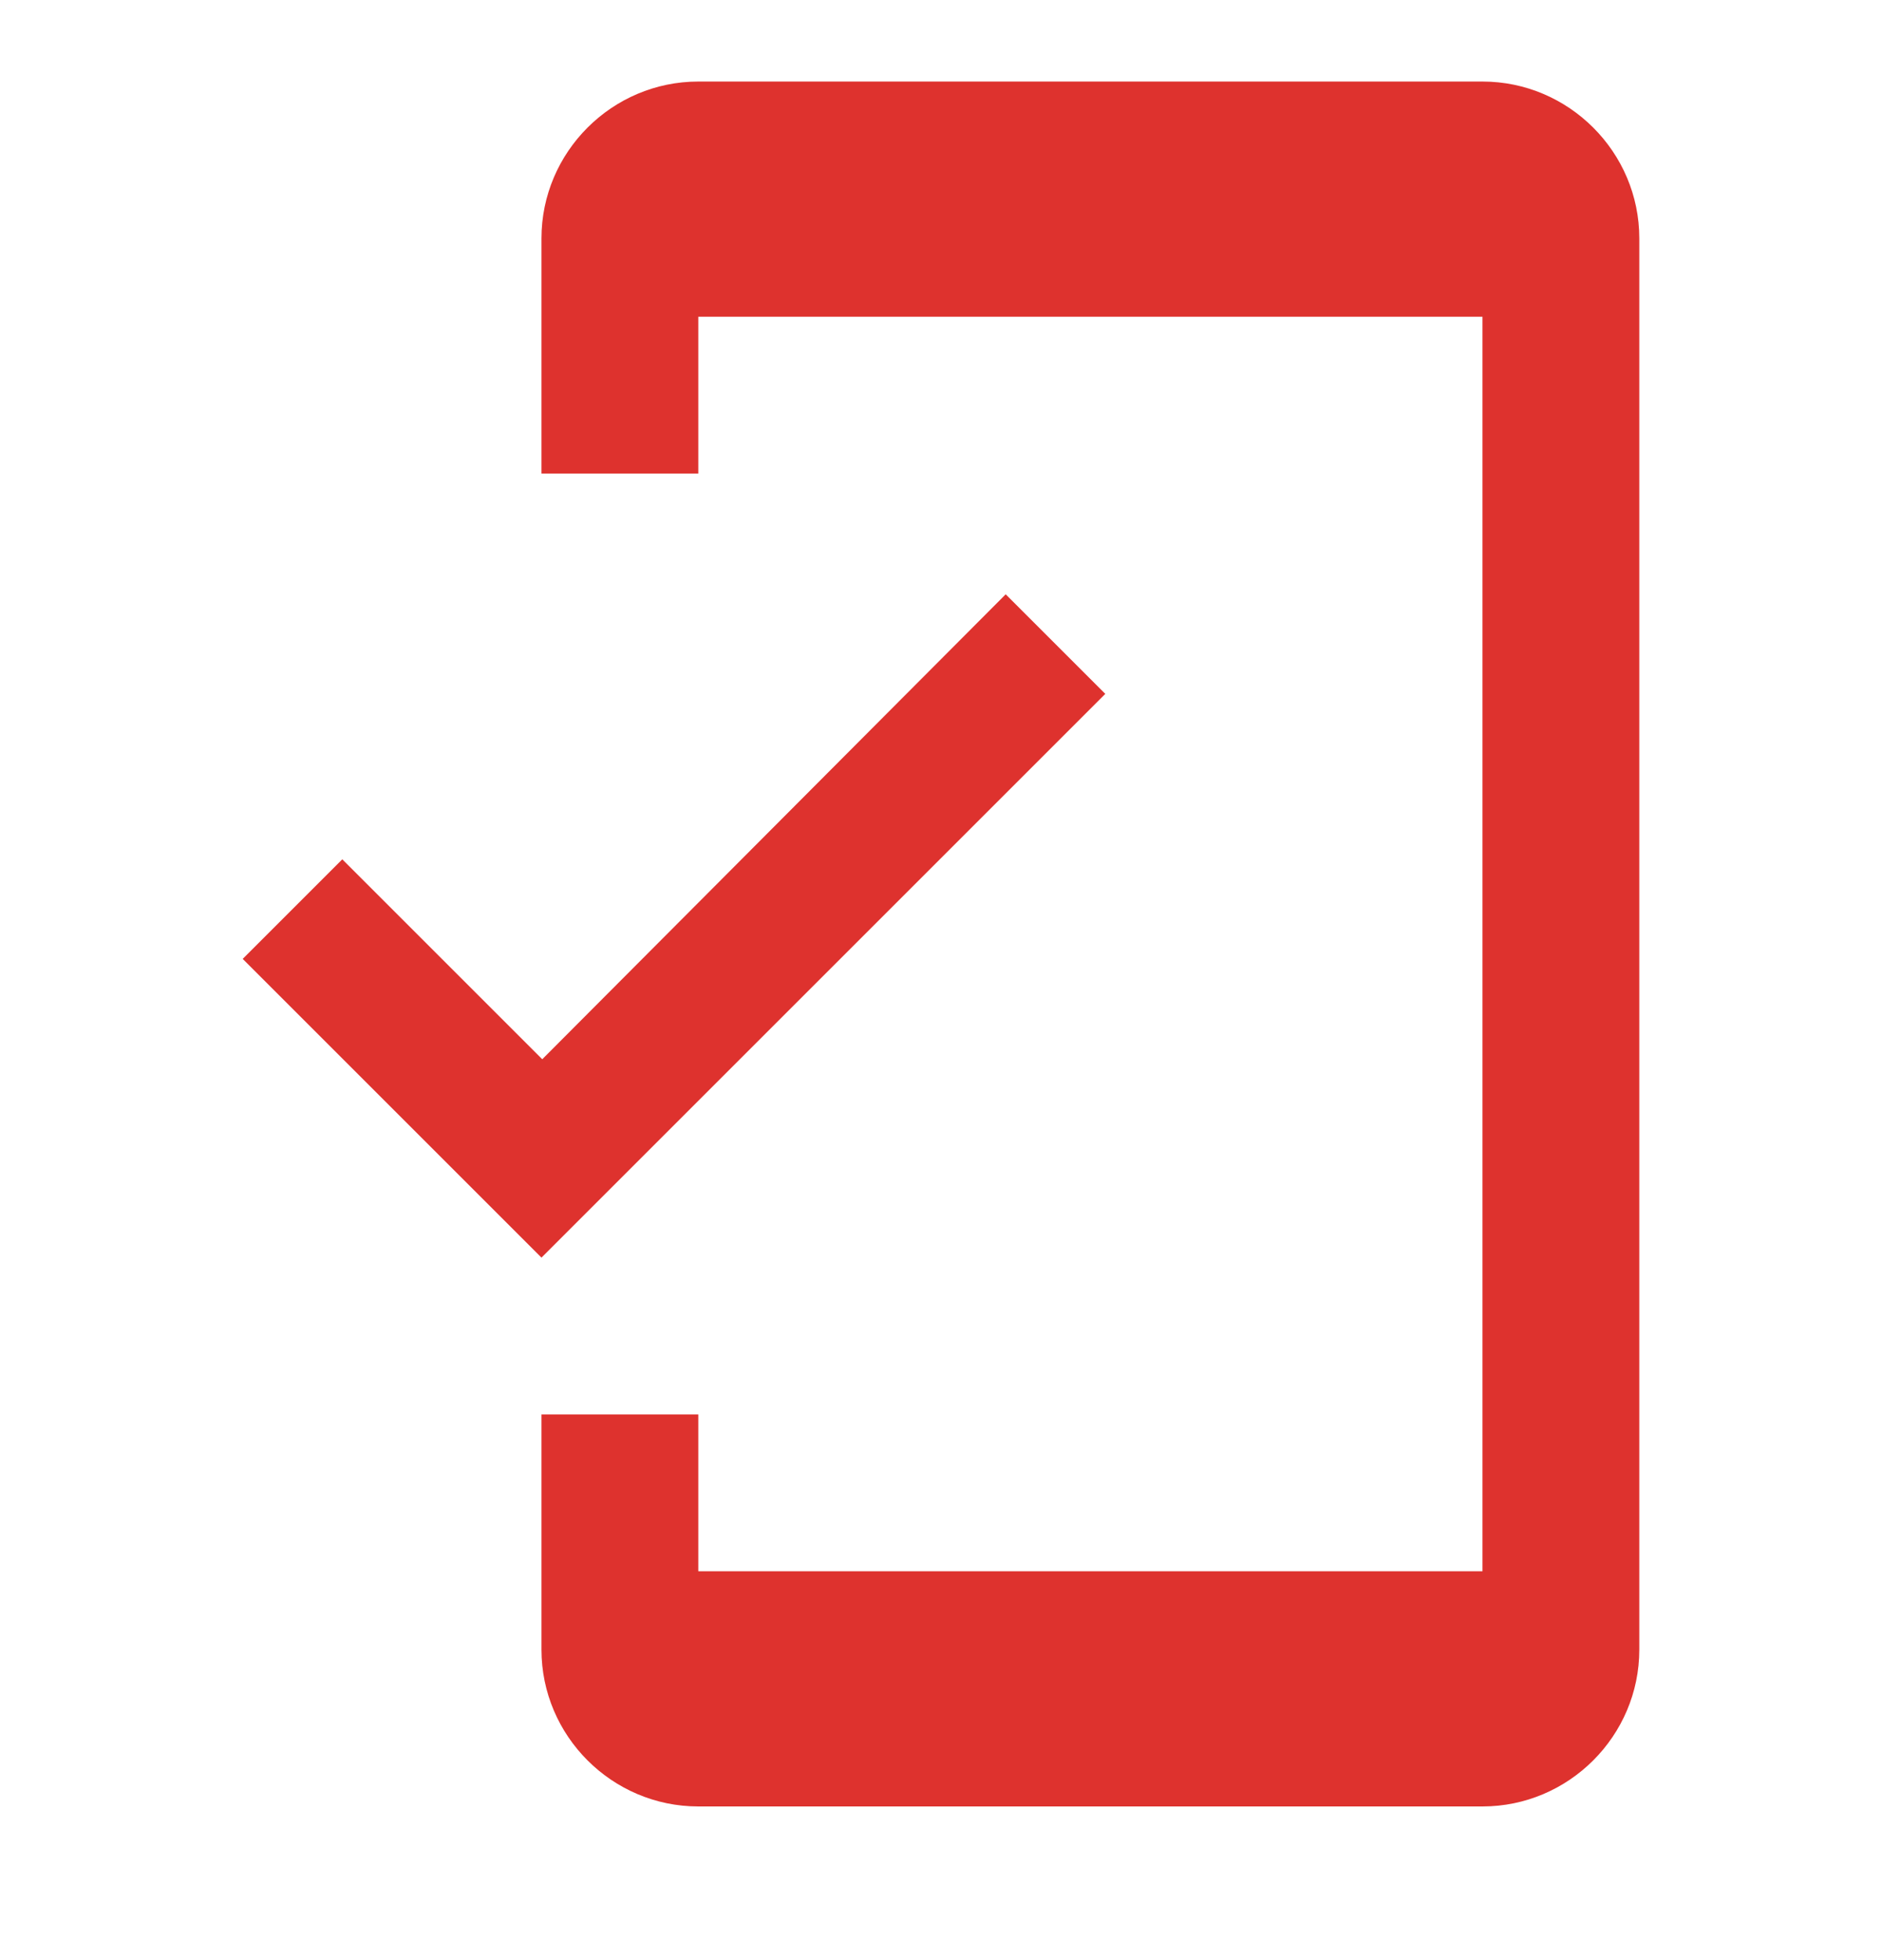 <svg width="24" height="25" viewBox="0 0 24 25" fill="none" xmlns="http://www.w3.org/2000/svg">
<path fill-rule="evenodd" clip-rule="evenodd" d="M8.905 1.04H18.905C20.005 1.04 20.905 1.94 20.905 3.04V21.04C20.905 22.14 20.005 23.04 18.905 23.04H8.905C7.805 23.04 6.905 22.14 6.905 21.04V18.04H8.905V20.04H18.905V4.04H8.905V6.04H6.905V3.04C6.905 1.94 7.805 1.04 8.905 1.04ZM4.365 10.96L6.915 13.51L12.825 7.58L14.095 8.85L6.905 16.04L3.095 12.23L4.365 10.96Z" fill="#DE322E"/>
</svg>
